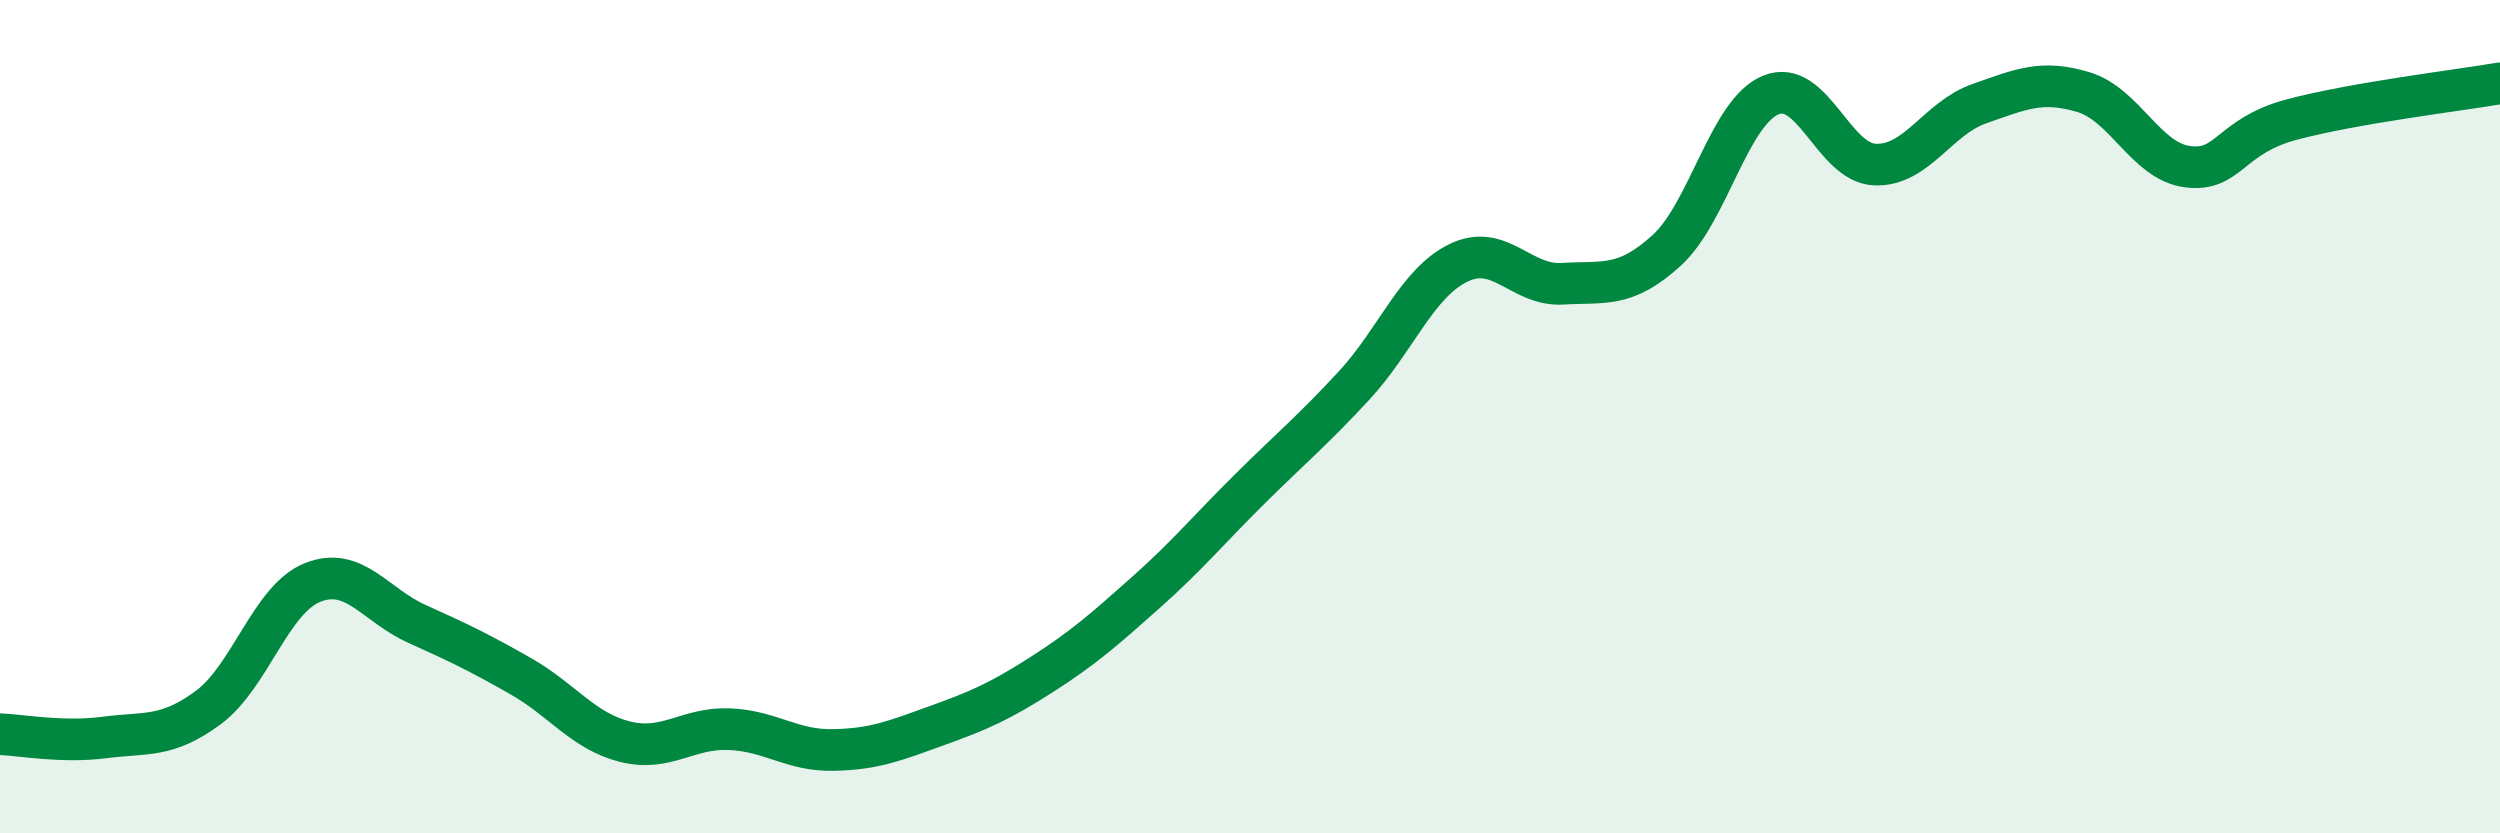 
    <svg width="60" height="20" viewBox="0 0 60 20" xmlns="http://www.w3.org/2000/svg">
      <path
        d="M 0,17.62 C 0.5,17.64 1.5,17.83 2.5,17.7 C 3.5,17.57 4,17.72 5,16.98 C 6,16.24 6.5,14.38 7.5,13.98 C 8.5,13.58 9,14.52 10,14.97 C 11,15.42 11.5,15.66 12.5,16.23 C 13.5,16.8 14,17.55 15,17.8 C 16,18.05 16.5,17.46 17.5,17.5 C 18.5,17.54 19,18.02 20,18 C 21,17.98 21.5,17.77 22.5,17.41 C 23.5,17.05 24,16.83 25,16.19 C 26,15.55 26.5,15.11 27.5,14.22 C 28.5,13.33 29,12.72 30,11.73 C 31,10.74 31.5,10.33 32.5,9.25 C 33.5,8.17 34,6.8 35,6.31 C 36,5.82 36.5,6.87 37.5,6.81 C 38.5,6.75 39,6.92 40,6.01 C 41,5.1 41.5,2.69 42.5,2.28 C 43.5,1.87 44,3.91 45,3.95 C 46,3.99 46.5,2.84 47.5,2.49 C 48.5,2.14 49,1.91 50,2.21 C 51,2.51 51.5,3.87 52.5,4 C 53.5,4.13 53.5,3.27 55,2.87 C 56.5,2.47 59,2.17 60,2L60 20L0 20Z"
        fill="#008740"
        opacity="0.1"
        stroke-linecap="round"
        stroke-linejoin="round"
      />
      <path
        d="M 0,17.62 C 0.5,17.64 1.5,17.83 2.5,17.7 C 3.5,17.57 4,17.72 5,16.98 C 6,16.24 6.5,14.38 7.5,13.98 C 8.5,13.58 9,14.52 10,14.97 C 11,15.42 11.5,15.66 12.5,16.23 C 13.5,16.8 14,17.55 15,17.8 C 16,18.05 16.5,17.46 17.5,17.5 C 18.5,17.54 19,18.02 20,18 C 21,17.98 21.5,17.77 22.5,17.41 C 23.5,17.05 24,16.83 25,16.19 C 26,15.55 26.5,15.11 27.5,14.22 C 28.5,13.33 29,12.72 30,11.73 C 31,10.74 31.5,10.33 32.5,9.25 C 33.5,8.17 34,6.8 35,6.31 C 36,5.82 36.5,6.87 37.5,6.81 C 38.5,6.75 39,6.92 40,6.01 C 41,5.1 41.5,2.69 42.5,2.28 C 43.5,1.87 44,3.91 45,3.95 C 46,3.99 46.5,2.84 47.5,2.49 C 48.5,2.14 49,1.91 50,2.21 C 51,2.51 51.5,3.87 52.5,4 C 53.5,4.13 53.5,3.27 55,2.87 C 56.5,2.47 59,2.17 60,2"
        stroke="#008740"
        stroke-width="1"
        fill="none"
        stroke-linecap="round"
        stroke-linejoin="round"
      />
    </svg>
  